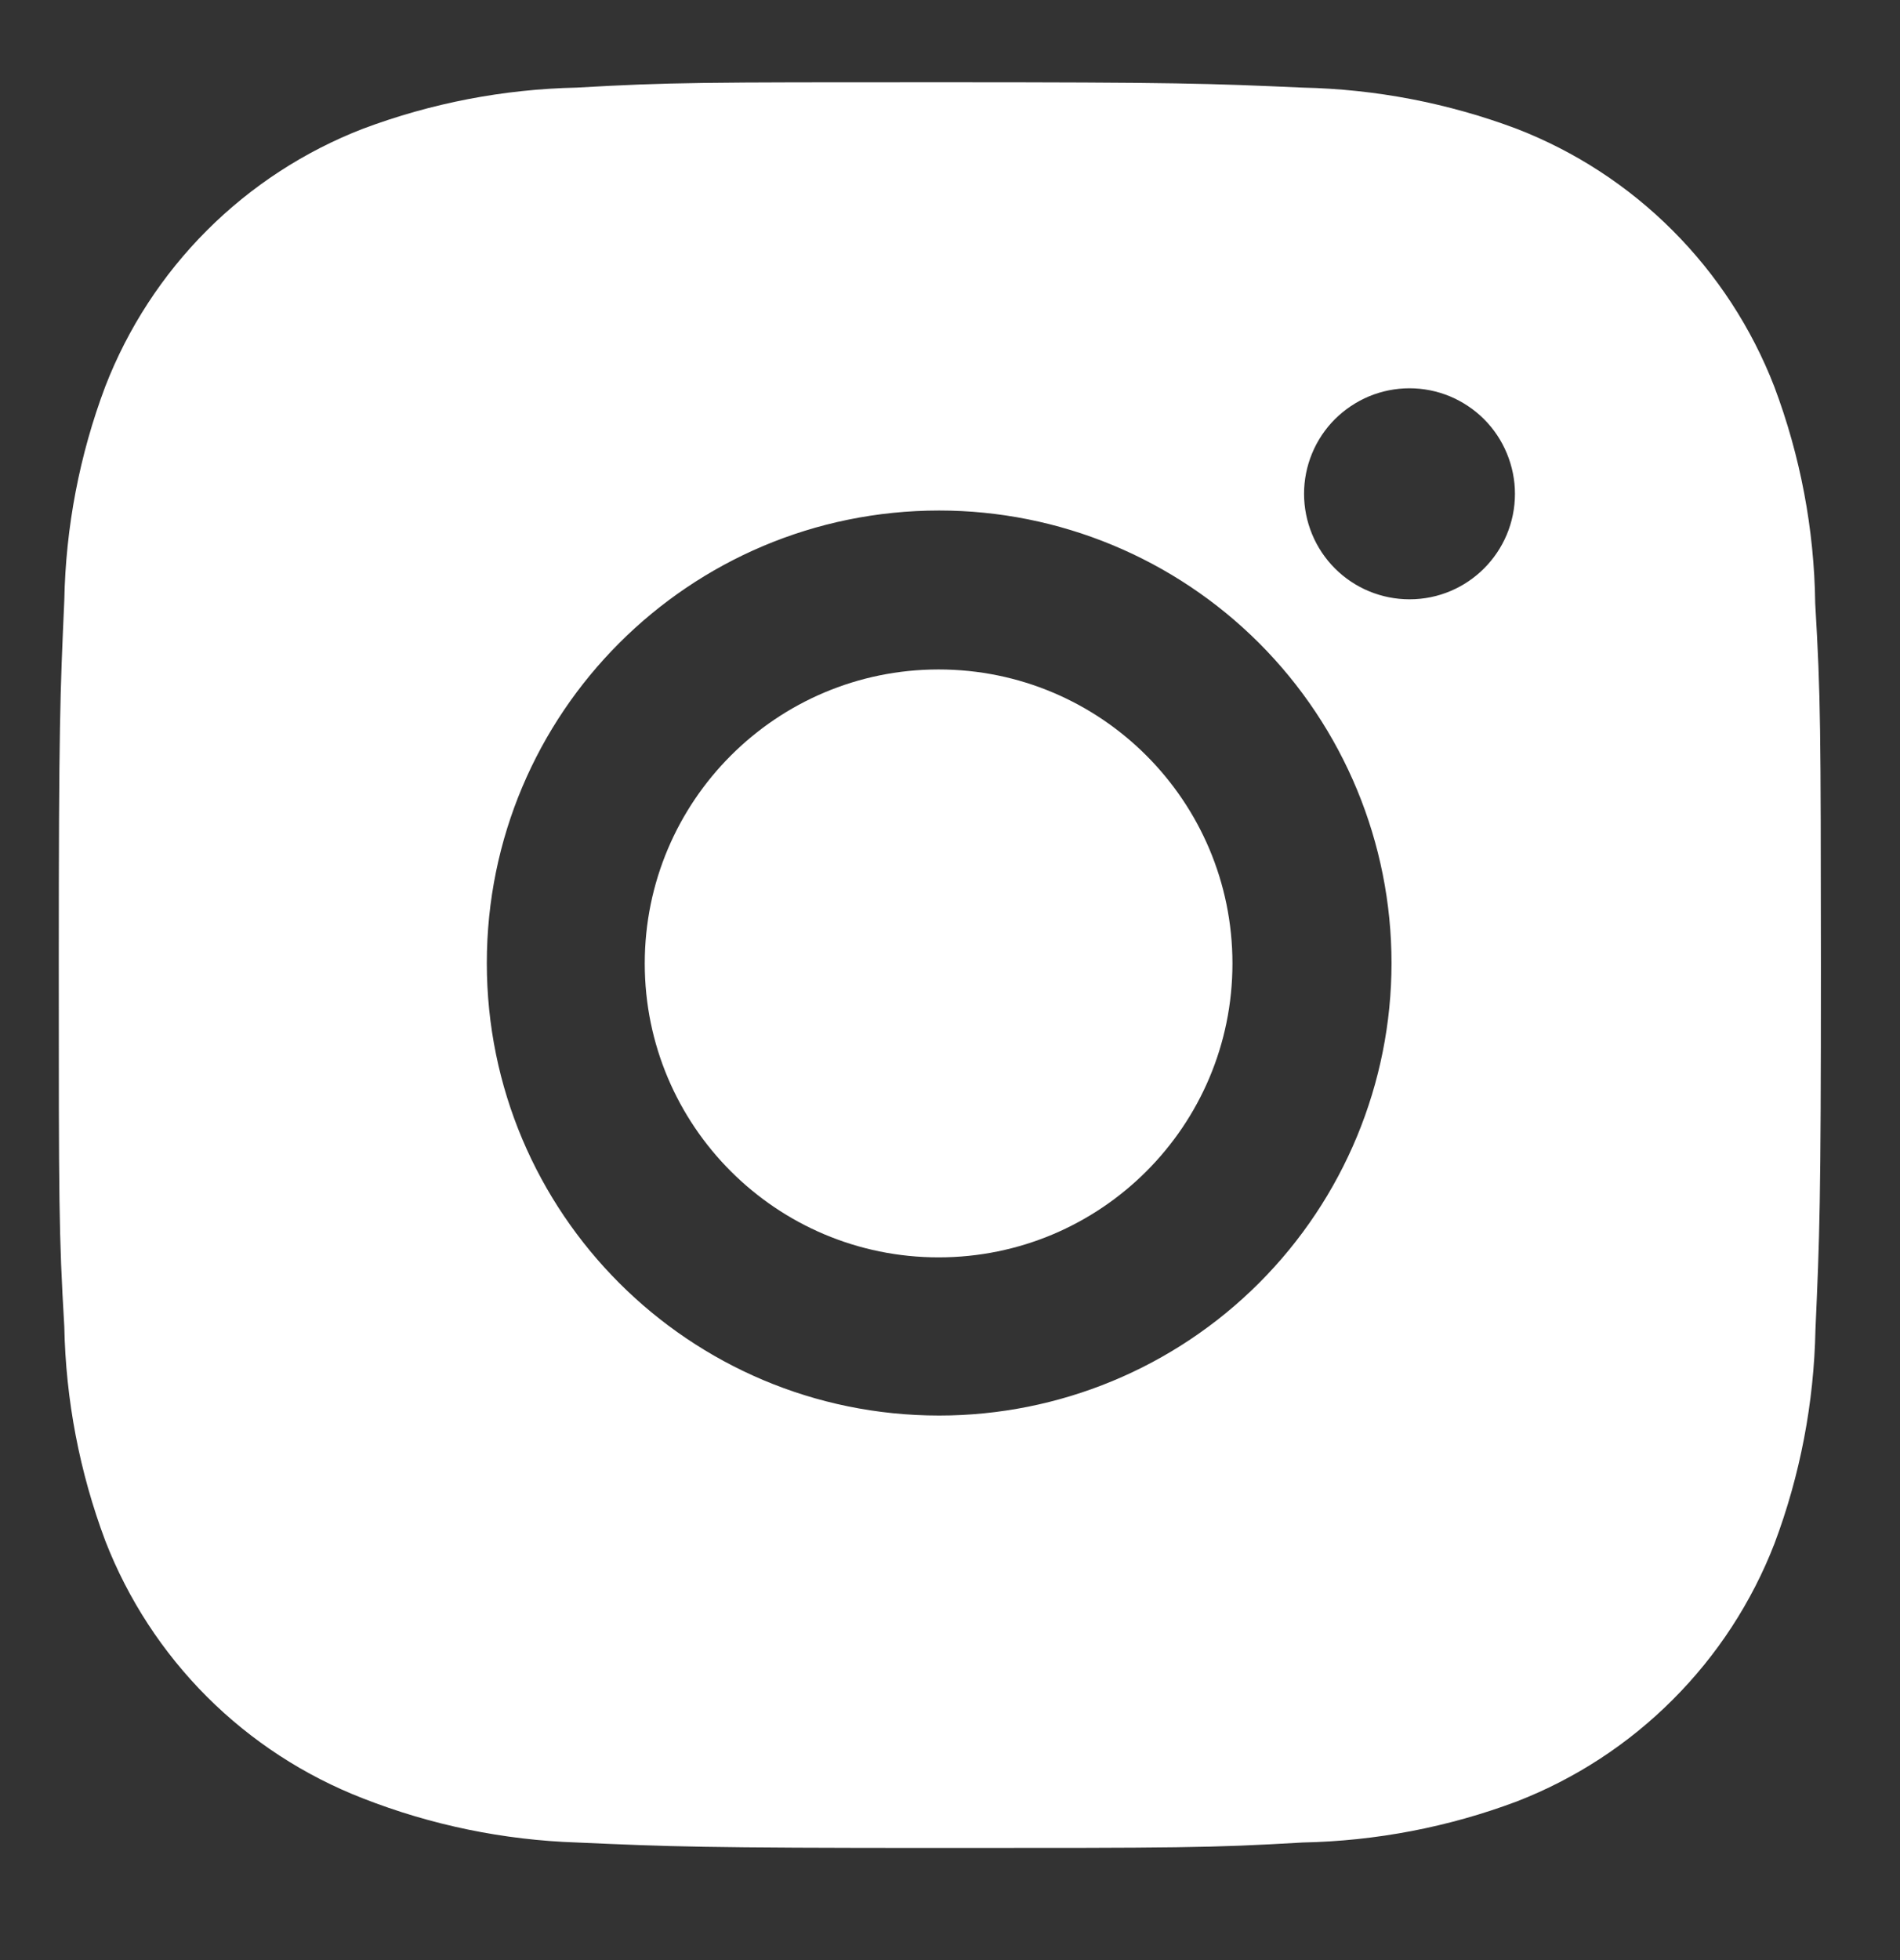 <svg width="32" height="33" viewBox="0 0 32 33" fill="none" xmlns="http://www.w3.org/2000/svg">
<rect x="0" y="0" width="32" height="33" fill="#333333" stroke="none"/>
<path d="M30.572 10.159C30.556 8.911 30.322 7.675 29.882 6.507C29.5 5.522 28.917 4.627 28.17 3.88C27.423 3.132 26.528 2.549 25.543 2.168C24.389 1.735 23.171 1.501 21.94 1.475C20.355 1.405 19.852 1.385 15.827 1.385C11.803 1.385 11.287 1.385 9.713 1.475C8.482 1.501 7.265 1.735 6.112 2.168C5.127 2.549 4.232 3.132 3.485 3.879C2.738 4.626 2.155 5.521 1.773 6.507C1.339 7.659 1.106 8.877 1.083 10.108C1.012 11.695 0.99 12.197 0.99 16.222C0.99 20.246 0.99 20.761 1.083 22.336C1.107 23.569 1.34 24.785 1.773 25.94C2.155 26.925 2.739 27.82 3.486 28.567C4.234 29.314 5.129 29.896 6.114 30.278C7.263 30.728 8.481 30.979 9.715 31.02C11.302 31.09 11.805 31.112 15.829 31.112C19.854 31.112 20.369 31.112 21.943 31.02C23.174 30.995 24.393 30.762 25.546 30.329C26.531 29.947 27.425 29.364 28.172 28.616C28.92 27.869 29.503 26.975 29.885 25.99C30.319 24.836 30.551 23.62 30.576 22.386C30.646 20.8 30.668 20.297 30.668 16.271C30.665 12.247 30.665 11.736 30.572 10.159ZM15.818 23.832C11.608 23.832 8.199 20.423 8.199 16.214C8.199 12.005 11.608 8.595 15.818 8.595C17.838 8.595 19.776 9.398 21.205 10.826C22.634 12.255 23.436 14.193 23.436 16.214C23.436 18.234 22.634 20.172 21.205 21.601C19.776 23.03 17.838 23.832 15.818 23.832ZM23.74 10.09C23.506 10.09 23.275 10.044 23.059 9.955C22.844 9.866 22.648 9.735 22.483 9.57C22.318 9.405 22.187 9.209 22.098 8.993C22.009 8.778 21.963 8.546 21.963 8.313C21.963 8.08 22.009 7.849 22.098 7.634C22.187 7.418 22.318 7.222 22.483 7.057C22.648 6.893 22.844 6.762 23.059 6.672C23.275 6.583 23.506 6.537 23.739 6.537C23.972 6.537 24.203 6.583 24.418 6.672C24.634 6.762 24.829 6.893 24.994 7.057C25.159 7.222 25.29 7.418 25.379 7.634C25.468 7.849 25.515 8.08 25.515 8.313C25.515 9.295 24.72 10.09 23.74 10.09Z" fill="white"/>
<path d="M15.808 21.169C18.542 21.169 20.757 18.954 20.757 16.221C20.757 13.487 18.542 11.271 15.808 11.271C13.075 11.271 10.859 13.487 10.859 16.221C10.859 18.954 13.075 21.169 15.808 21.169Z" fill="white"/>
</svg>
